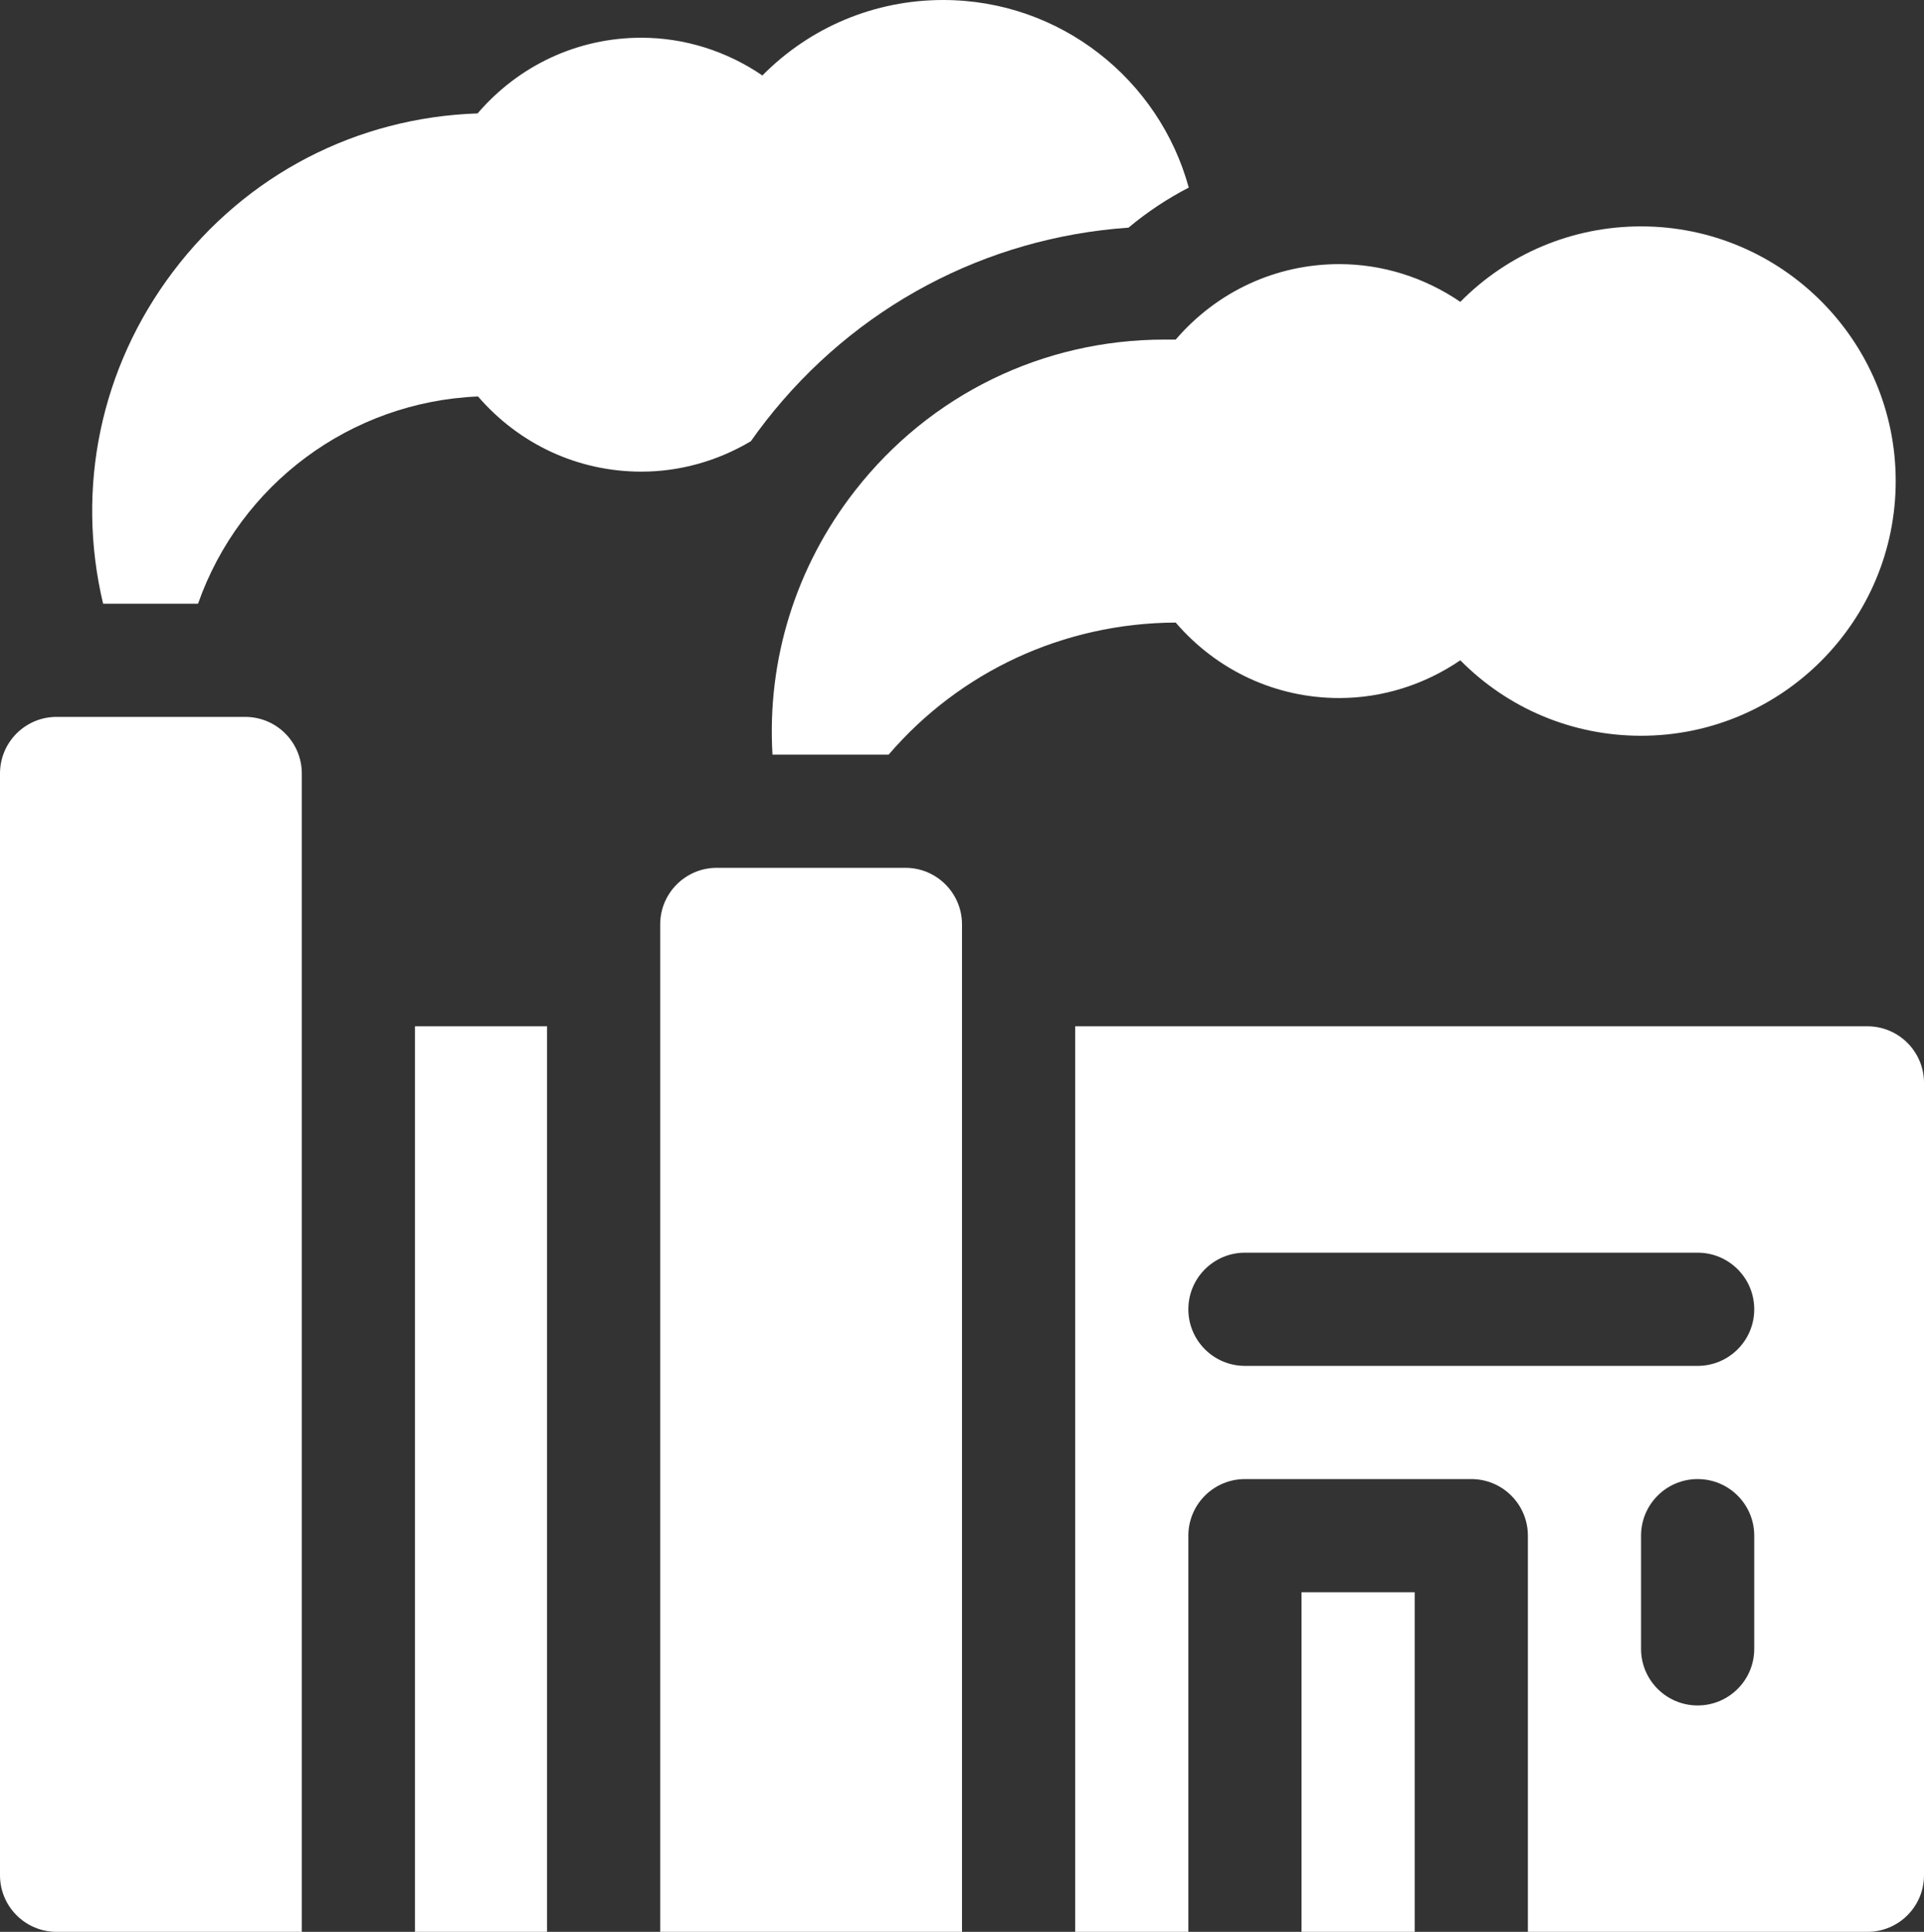 <?xml version="1.0" encoding="UTF-8"?> <svg xmlns="http://www.w3.org/2000/svg" width="510" height="512" viewBox="0 0 510 512" fill="none"><rect x="0" y="0" width="510" height="512" fill="#333333" stroke="none"/><path d="M65 190H15C6.716 190 0 196.716 0 205V497C0 505.284 6.716 512 15 512H80V205C80 196.716 73.284 190 65 190Z" fill="white"></path><path d="M240 230H190C181.716 230 175 236.716 175 245V512H255V245C255 236.716 248.284 230 240 230Z" fill="white"></path><path d="M110 272H145V512H110V272Z" fill="white"></path><path d="M345 422H375V512H345V422Z" fill="white"></path><path d="M495 272H285V512H315V407C315 398.716 321.716 392 330 392H390C398.284 392 405 398.716 405 407V512H495C503.284 512 510 505.284 510 497V287C510 278.716 503.284 272 495 272ZM465 437C465 445.284 458.284 452 450 452C441.716 452 435 445.284 435 437V407C435 398.716 441.716 392 450 392C458.284 392 465 398.716 465 407V437ZM450 362H330C321.716 362 315 355.284 315 347C315 338.716 321.716 332 330 332H450C458.284 332 465 338.716 465 347C465 355.284 458.284 362 450 362Z" fill="white"></path><path d="M203.013 111.564C226.629 81.318 261.258 62.978 299.142 60.333C304.083 56.197 309.441 52.645 315.106 49.716C307.279 21.1 281.065 0 250 0C231.817 0 214.727 7.209 202.089 20.002C192.574 13.511 181.417 10 170 10C153.193 10 137.573 17.265 126.593 30.061C94.528 31.129 65.249 46.302 45.819 72.062C26.652 97.472 20.033 129.266 27.327 160H52.494C63.632 128.355 92.9 106.499 126.708 105.074C137.684 117.786 153.253 125 170 125C180.218 125 190.225 122.179 199.035 116.936C200.315 115.118 201.638 113.325 203.013 111.564Z" fill="white"></path><path d="M311.646 90H308.694C276.422 90 246.521 104.589 226.66 130.026C210.867 150.254 203.278 174.978 204.764 200H235.554C254.359 178.091 281.818 165.126 311.646 165.001C322.623 177.758 338.221 185 355 185C366.417 185 377.574 181.489 387.089 174.998C399.727 187.791 416.816 195 435 195C472.22 195 502.5 164.72 502.5 127.5C502.5 90.28 472.22 60 435 60C416.816 60 399.727 67.209 387.089 80.002C377.574 73.511 366.417 70 355 70C338.221 70 322.623 77.241 311.646 90Z" fill="white"></path></svg> 